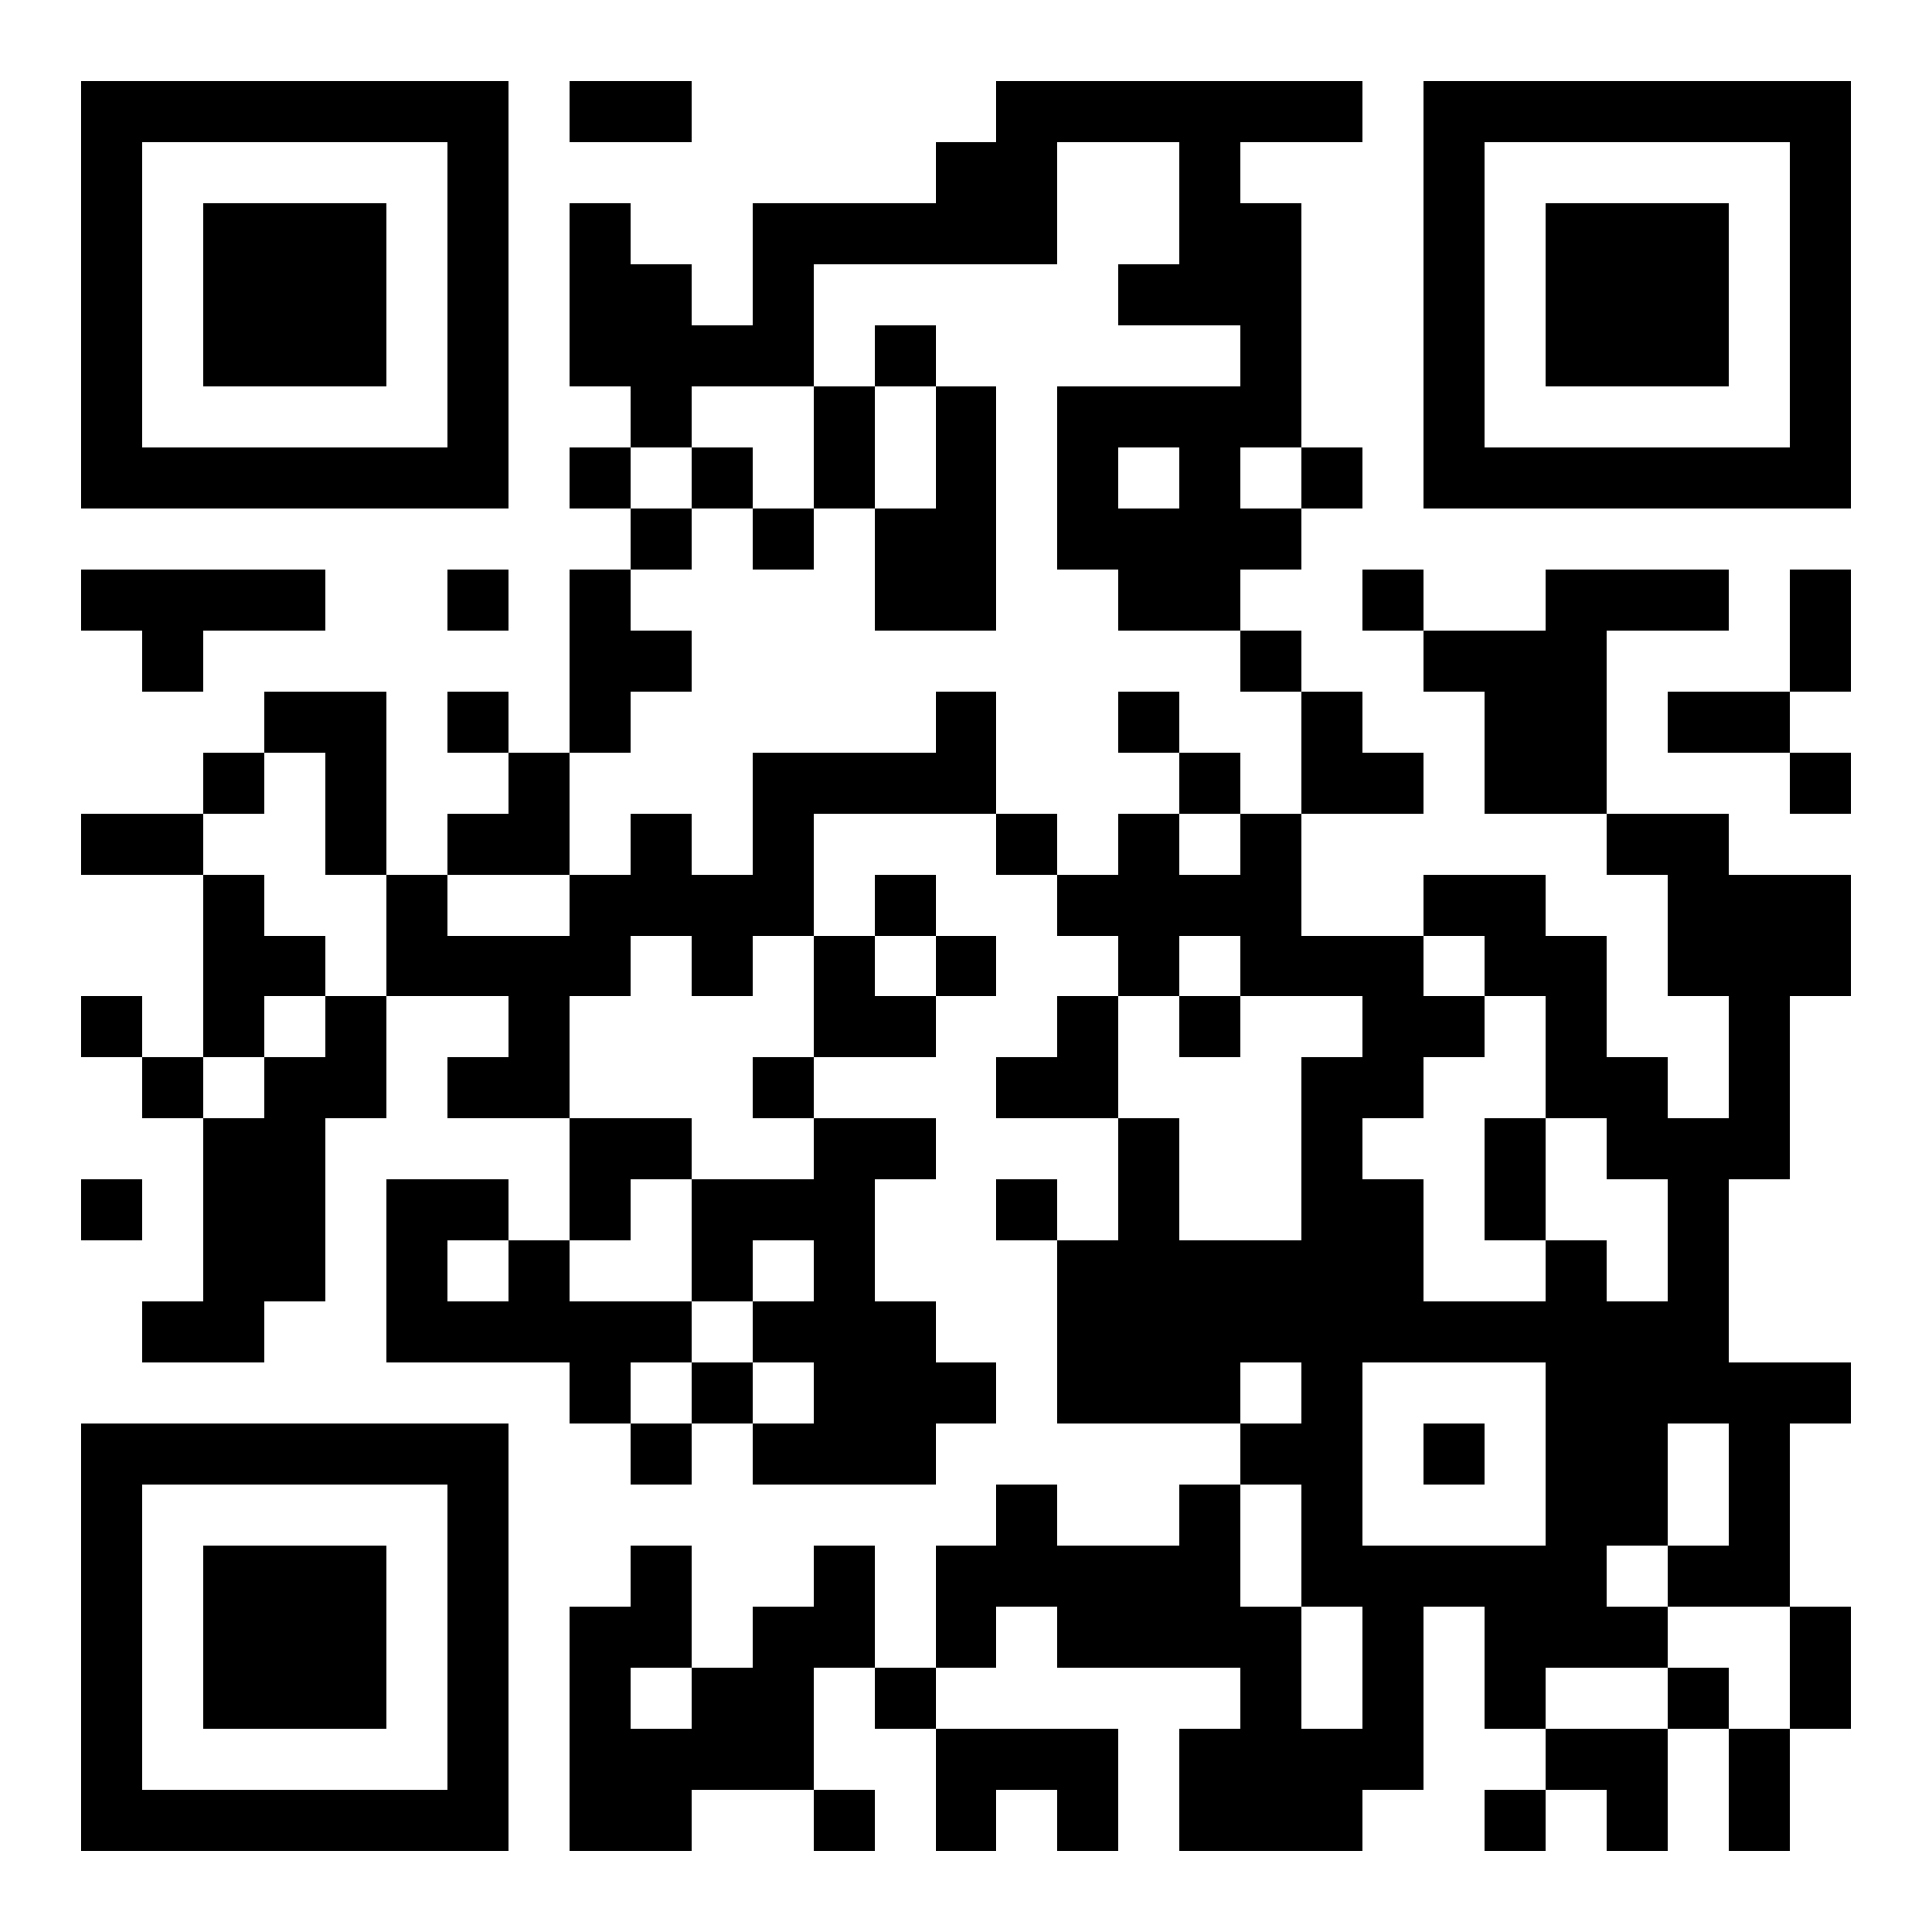 <?xml version="1.0" standalone="yes"?>
<svg version="1.1" xmlns="http://www.w3.org/2000/svg" xmlns:xlink="http://www.w3.org/1999/xlink" xmlns:ev="http://www.w3.org/2001/xml-events" width="190" height="190" shape-rendering="crispEdges">
<rect width="6" height="6" x="8" y="8" style="fill:#000"/><rect width="6" height="6" x="14" y="8" style="fill:#000"/><rect width="6" height="6" x="20" y="8" style="fill:#000"/><rect width="6" height="6" x="26" y="8" style="fill:#000"/><rect width="6" height="6" x="32" y="8" style="fill:#000"/><rect width="6" height="6" x="38" y="8" style="fill:#000"/><rect width="6" height="6" x="44" y="8" style="fill:#000"/><rect width="6" height="6" x="56" y="8" style="fill:#000"/><rect width="6" height="6" x="62" y="8" style="fill:#000"/><rect width="6" height="6" x="98" y="8" style="fill:#000"/><rect width="6" height="6" x="104" y="8" style="fill:#000"/><rect width="6" height="6" x="110" y="8" style="fill:#000"/><rect width="6" height="6" x="116" y="8" style="fill:#000"/><rect width="6" height="6" x="122" y="8" style="fill:#000"/><rect width="6" height="6" x="128" y="8" style="fill:#000"/><rect width="6" height="6" x="140" y="8" style="fill:#000"/><rect width="6" height="6" x="146" y="8" style="fill:#000"/><rect width="6" height="6" x="152" y="8" style="fill:#000"/><rect width="6" height="6" x="158" y="8" style="fill:#000"/><rect width="6" height="6" x="164" y="8" style="fill:#000"/><rect width="6" height="6" x="170" y="8" style="fill:#000"/><rect width="6" height="6" x="176" y="8" style="fill:#000"/>
<rect width="6" height="6" x="8" y="14" style="fill:#000"/><rect width="6" height="6" x="44" y="14" style="fill:#000"/><rect width="6" height="6" x="92" y="14" style="fill:#000"/><rect width="6" height="6" x="98" y="14" style="fill:#000"/><rect width="6" height="6" x="116" y="14" style="fill:#000"/><rect width="6" height="6" x="140" y="14" style="fill:#000"/><rect width="6" height="6" x="176" y="14" style="fill:#000"/>
<rect width="6" height="6" x="8" y="20" style="fill:#000"/><rect width="6" height="6" x="20" y="20" style="fill:#000"/><rect width="6" height="6" x="26" y="20" style="fill:#000"/><rect width="6" height="6" x="32" y="20" style="fill:#000"/><rect width="6" height="6" x="44" y="20" style="fill:#000"/><rect width="6" height="6" x="56" y="20" style="fill:#000"/><rect width="6" height="6" x="74" y="20" style="fill:#000"/><rect width="6" height="6" x="80" y="20" style="fill:#000"/><rect width="6" height="6" x="86" y="20" style="fill:#000"/><rect width="6" height="6" x="92" y="20" style="fill:#000"/><rect width="6" height="6" x="98" y="20" style="fill:#000"/><rect width="6" height="6" x="116" y="20" style="fill:#000"/><rect width="6" height="6" x="122" y="20" style="fill:#000"/><rect width="6" height="6" x="140" y="20" style="fill:#000"/><rect width="6" height="6" x="152" y="20" style="fill:#000"/><rect width="6" height="6" x="158" y="20" style="fill:#000"/><rect width="6" height="6" x="164" y="20" style="fill:#000"/><rect width="6" height="6" x="176" y="20" style="fill:#000"/>
<rect width="6" height="6" x="8" y="26" style="fill:#000"/><rect width="6" height="6" x="20" y="26" style="fill:#000"/><rect width="6" height="6" x="26" y="26" style="fill:#000"/><rect width="6" height="6" x="32" y="26" style="fill:#000"/><rect width="6" height="6" x="44" y="26" style="fill:#000"/><rect width="6" height="6" x="56" y="26" style="fill:#000"/><rect width="6" height="6" x="62" y="26" style="fill:#000"/><rect width="6" height="6" x="74" y="26" style="fill:#000"/><rect width="6" height="6" x="110" y="26" style="fill:#000"/><rect width="6" height="6" x="116" y="26" style="fill:#000"/><rect width="6" height="6" x="122" y="26" style="fill:#000"/><rect width="6" height="6" x="140" y="26" style="fill:#000"/><rect width="6" height="6" x="152" y="26" style="fill:#000"/><rect width="6" height="6" x="158" y="26" style="fill:#000"/><rect width="6" height="6" x="164" y="26" style="fill:#000"/><rect width="6" height="6" x="176" y="26" style="fill:#000"/>
<rect width="6" height="6" x="8" y="32" style="fill:#000"/><rect width="6" height="6" x="20" y="32" style="fill:#000"/><rect width="6" height="6" x="26" y="32" style="fill:#000"/><rect width="6" height="6" x="32" y="32" style="fill:#000"/><rect width="6" height="6" x="44" y="32" style="fill:#000"/><rect width="6" height="6" x="56" y="32" style="fill:#000"/><rect width="6" height="6" x="62" y="32" style="fill:#000"/><rect width="6" height="6" x="68" y="32" style="fill:#000"/><rect width="6" height="6" x="74" y="32" style="fill:#000"/><rect width="6" height="6" x="86" y="32" style="fill:#000"/><rect width="6" height="6" x="122" y="32" style="fill:#000"/><rect width="6" height="6" x="140" y="32" style="fill:#000"/><rect width="6" height="6" x="152" y="32" style="fill:#000"/><rect width="6" height="6" x="158" y="32" style="fill:#000"/><rect width="6" height="6" x="164" y="32" style="fill:#000"/><rect width="6" height="6" x="176" y="32" style="fill:#000"/>
<rect width="6" height="6" x="8" y="38" style="fill:#000"/><rect width="6" height="6" x="44" y="38" style="fill:#000"/><rect width="6" height="6" x="62" y="38" style="fill:#000"/><rect width="6" height="6" x="80" y="38" style="fill:#000"/><rect width="6" height="6" x="92" y="38" style="fill:#000"/><rect width="6" height="6" x="104" y="38" style="fill:#000"/><rect width="6" height="6" x="110" y="38" style="fill:#000"/><rect width="6" height="6" x="116" y="38" style="fill:#000"/><rect width="6" height="6" x="122" y="38" style="fill:#000"/><rect width="6" height="6" x="140" y="38" style="fill:#000"/><rect width="6" height="6" x="176" y="38" style="fill:#000"/>
<rect width="6" height="6" x="8" y="44" style="fill:#000"/><rect width="6" height="6" x="14" y="44" style="fill:#000"/><rect width="6" height="6" x="20" y="44" style="fill:#000"/><rect width="6" height="6" x="26" y="44" style="fill:#000"/><rect width="6" height="6" x="32" y="44" style="fill:#000"/><rect width="6" height="6" x="38" y="44" style="fill:#000"/><rect width="6" height="6" x="44" y="44" style="fill:#000"/><rect width="6" height="6" x="56" y="44" style="fill:#000"/><rect width="6" height="6" x="68" y="44" style="fill:#000"/><rect width="6" height="6" x="80" y="44" style="fill:#000"/><rect width="6" height="6" x="92" y="44" style="fill:#000"/><rect width="6" height="6" x="104" y="44" style="fill:#000"/><rect width="6" height="6" x="116" y="44" style="fill:#000"/><rect width="6" height="6" x="128" y="44" style="fill:#000"/><rect width="6" height="6" x="140" y="44" style="fill:#000"/><rect width="6" height="6" x="146" y="44" style="fill:#000"/><rect width="6" height="6" x="152" y="44" style="fill:#000"/><rect width="6" height="6" x="158" y="44" style="fill:#000"/><rect width="6" height="6" x="164" y="44" style="fill:#000"/><rect width="6" height="6" x="170" y="44" style="fill:#000"/><rect width="6" height="6" x="176" y="44" style="fill:#000"/>
<rect width="6" height="6" x="62" y="50" style="fill:#000"/><rect width="6" height="6" x="74" y="50" style="fill:#000"/><rect width="6" height="6" x="86" y="50" style="fill:#000"/><rect width="6" height="6" x="92" y="50" style="fill:#000"/><rect width="6" height="6" x="104" y="50" style="fill:#000"/><rect width="6" height="6" x="110" y="50" style="fill:#000"/><rect width="6" height="6" x="116" y="50" style="fill:#000"/><rect width="6" height="6" x="122" y="50" style="fill:#000"/>
<rect width="6" height="6" x="8" y="56" style="fill:#000"/><rect width="6" height="6" x="14" y="56" style="fill:#000"/><rect width="6" height="6" x="20" y="56" style="fill:#000"/><rect width="6" height="6" x="26" y="56" style="fill:#000"/><rect width="6" height="6" x="44" y="56" style="fill:#000"/><rect width="6" height="6" x="56" y="56" style="fill:#000"/><rect width="6" height="6" x="86" y="56" style="fill:#000"/><rect width="6" height="6" x="92" y="56" style="fill:#000"/><rect width="6" height="6" x="110" y="56" style="fill:#000"/><rect width="6" height="6" x="116" y="56" style="fill:#000"/><rect width="6" height="6" x="134" y="56" style="fill:#000"/><rect width="6" height="6" x="152" y="56" style="fill:#000"/><rect width="6" height="6" x="158" y="56" style="fill:#000"/><rect width="6" height="6" x="164" y="56" style="fill:#000"/><rect width="6" height="6" x="176" y="56" style="fill:#000"/>
<rect width="6" height="6" x="14" y="62" style="fill:#000"/><rect width="6" height="6" x="56" y="62" style="fill:#000"/><rect width="6" height="6" x="62" y="62" style="fill:#000"/><rect width="6" height="6" x="122" y="62" style="fill:#000"/><rect width="6" height="6" x="140" y="62" style="fill:#000"/><rect width="6" height="6" x="146" y="62" style="fill:#000"/><rect width="6" height="6" x="152" y="62" style="fill:#000"/><rect width="6" height="6" x="176" y="62" style="fill:#000"/>
<rect width="6" height="6" x="26" y="68" style="fill:#000"/><rect width="6" height="6" x="32" y="68" style="fill:#000"/><rect width="6" height="6" x="44" y="68" style="fill:#000"/><rect width="6" height="6" x="56" y="68" style="fill:#000"/><rect width="6" height="6" x="92" y="68" style="fill:#000"/><rect width="6" height="6" x="110" y="68" style="fill:#000"/><rect width="6" height="6" x="128" y="68" style="fill:#000"/><rect width="6" height="6" x="146" y="68" style="fill:#000"/><rect width="6" height="6" x="152" y="68" style="fill:#000"/><rect width="6" height="6" x="164" y="68" style="fill:#000"/><rect width="6" height="6" x="170" y="68" style="fill:#000"/>
<rect width="6" height="6" x="20" y="74" style="fill:#000"/><rect width="6" height="6" x="32" y="74" style="fill:#000"/><rect width="6" height="6" x="50" y="74" style="fill:#000"/><rect width="6" height="6" x="74" y="74" style="fill:#000"/><rect width="6" height="6" x="80" y="74" style="fill:#000"/><rect width="6" height="6" x="86" y="74" style="fill:#000"/><rect width="6" height="6" x="92" y="74" style="fill:#000"/><rect width="6" height="6" x="116" y="74" style="fill:#000"/><rect width="6" height="6" x="128" y="74" style="fill:#000"/><rect width="6" height="6" x="134" y="74" style="fill:#000"/><rect width="6" height="6" x="146" y="74" style="fill:#000"/><rect width="6" height="6" x="152" y="74" style="fill:#000"/><rect width="6" height="6" x="176" y="74" style="fill:#000"/>
<rect width="6" height="6" x="8" y="80" style="fill:#000"/><rect width="6" height="6" x="14" y="80" style="fill:#000"/><rect width="6" height="6" x="32" y="80" style="fill:#000"/><rect width="6" height="6" x="44" y="80" style="fill:#000"/><rect width="6" height="6" x="50" y="80" style="fill:#000"/><rect width="6" height="6" x="62" y="80" style="fill:#000"/><rect width="6" height="6" x="74" y="80" style="fill:#000"/><rect width="6" height="6" x="98" y="80" style="fill:#000"/><rect width="6" height="6" x="110" y="80" style="fill:#000"/><rect width="6" height="6" x="122" y="80" style="fill:#000"/><rect width="6" height="6" x="158" y="80" style="fill:#000"/><rect width="6" height="6" x="164" y="80" style="fill:#000"/>
<rect width="6" height="6" x="20" y="86" style="fill:#000"/><rect width="6" height="6" x="38" y="86" style="fill:#000"/><rect width="6" height="6" x="56" y="86" style="fill:#000"/><rect width="6" height="6" x="62" y="86" style="fill:#000"/><rect width="6" height="6" x="68" y="86" style="fill:#000"/><rect width="6" height="6" x="74" y="86" style="fill:#000"/><rect width="6" height="6" x="86" y="86" style="fill:#000"/><rect width="6" height="6" x="104" y="86" style="fill:#000"/><rect width="6" height="6" x="110" y="86" style="fill:#000"/><rect width="6" height="6" x="116" y="86" style="fill:#000"/><rect width="6" height="6" x="122" y="86" style="fill:#000"/><rect width="6" height="6" x="140" y="86" style="fill:#000"/><rect width="6" height="6" x="146" y="86" style="fill:#000"/><rect width="6" height="6" x="164" y="86" style="fill:#000"/><rect width="6" height="6" x="170" y="86" style="fill:#000"/><rect width="6" height="6" x="176" y="86" style="fill:#000"/>
<rect width="6" height="6" x="20" y="92" style="fill:#000"/><rect width="6" height="6" x="26" y="92" style="fill:#000"/><rect width="6" height="6" x="38" y="92" style="fill:#000"/><rect width="6" height="6" x="44" y="92" style="fill:#000"/><rect width="6" height="6" x="50" y="92" style="fill:#000"/><rect width="6" height="6" x="56" y="92" style="fill:#000"/><rect width="6" height="6" x="68" y="92" style="fill:#000"/><rect width="6" height="6" x="80" y="92" style="fill:#000"/><rect width="6" height="6" x="92" y="92" style="fill:#000"/><rect width="6" height="6" x="110" y="92" style="fill:#000"/><rect width="6" height="6" x="122" y="92" style="fill:#000"/><rect width="6" height="6" x="128" y="92" style="fill:#000"/><rect width="6" height="6" x="134" y="92" style="fill:#000"/><rect width="6" height="6" x="146" y="92" style="fill:#000"/><rect width="6" height="6" x="152" y="92" style="fill:#000"/><rect width="6" height="6" x="164" y="92" style="fill:#000"/><rect width="6" height="6" x="170" y="92" style="fill:#000"/><rect width="6" height="6" x="176" y="92" style="fill:#000"/>
<rect width="6" height="6" x="8" y="98" style="fill:#000"/><rect width="6" height="6" x="20" y="98" style="fill:#000"/><rect width="6" height="6" x="32" y="98" style="fill:#000"/><rect width="6" height="6" x="50" y="98" style="fill:#000"/><rect width="6" height="6" x="80" y="98" style="fill:#000"/><rect width="6" height="6" x="86" y="98" style="fill:#000"/><rect width="6" height="6" x="104" y="98" style="fill:#000"/><rect width="6" height="6" x="116" y="98" style="fill:#000"/><rect width="6" height="6" x="134" y="98" style="fill:#000"/><rect width="6" height="6" x="140" y="98" style="fill:#000"/><rect width="6" height="6" x="152" y="98" style="fill:#000"/><rect width="6" height="6" x="170" y="98" style="fill:#000"/>
<rect width="6" height="6" x="14" y="104" style="fill:#000"/><rect width="6" height="6" x="26" y="104" style="fill:#000"/><rect width="6" height="6" x="32" y="104" style="fill:#000"/><rect width="6" height="6" x="44" y="104" style="fill:#000"/><rect width="6" height="6" x="50" y="104" style="fill:#000"/><rect width="6" height="6" x="74" y="104" style="fill:#000"/><rect width="6" height="6" x="98" y="104" style="fill:#000"/><rect width="6" height="6" x="104" y="104" style="fill:#000"/><rect width="6" height="6" x="128" y="104" style="fill:#000"/><rect width="6" height="6" x="134" y="104" style="fill:#000"/><rect width="6" height="6" x="152" y="104" style="fill:#000"/><rect width="6" height="6" x="158" y="104" style="fill:#000"/><rect width="6" height="6" x="170" y="104" style="fill:#000"/>
<rect width="6" height="6" x="20" y="110" style="fill:#000"/><rect width="6" height="6" x="26" y="110" style="fill:#000"/><rect width="6" height="6" x="56" y="110" style="fill:#000"/><rect width="6" height="6" x="62" y="110" style="fill:#000"/><rect width="6" height="6" x="80" y="110" style="fill:#000"/><rect width="6" height="6" x="86" y="110" style="fill:#000"/><rect width="6" height="6" x="110" y="110" style="fill:#000"/><rect width="6" height="6" x="128" y="110" style="fill:#000"/><rect width="6" height="6" x="146" y="110" style="fill:#000"/><rect width="6" height="6" x="158" y="110" style="fill:#000"/><rect width="6" height="6" x="164" y="110" style="fill:#000"/><rect width="6" height="6" x="170" y="110" style="fill:#000"/>
<rect width="6" height="6" x="8" y="116" style="fill:#000"/><rect width="6" height="6" x="20" y="116" style="fill:#000"/><rect width="6" height="6" x="26" y="116" style="fill:#000"/><rect width="6" height="6" x="38" y="116" style="fill:#000"/><rect width="6" height="6" x="44" y="116" style="fill:#000"/><rect width="6" height="6" x="56" y="116" style="fill:#000"/><rect width="6" height="6" x="68" y="116" style="fill:#000"/><rect width="6" height="6" x="74" y="116" style="fill:#000"/><rect width="6" height="6" x="80" y="116" style="fill:#000"/><rect width="6" height="6" x="98" y="116" style="fill:#000"/><rect width="6" height="6" x="110" y="116" style="fill:#000"/><rect width="6" height="6" x="128" y="116" style="fill:#000"/><rect width="6" height="6" x="134" y="116" style="fill:#000"/><rect width="6" height="6" x="146" y="116" style="fill:#000"/><rect width="6" height="6" x="164" y="116" style="fill:#000"/>
<rect width="6" height="6" x="20" y="122" style="fill:#000"/><rect width="6" height="6" x="26" y="122" style="fill:#000"/><rect width="6" height="6" x="38" y="122" style="fill:#000"/><rect width="6" height="6" x="50" y="122" style="fill:#000"/><rect width="6" height="6" x="68" y="122" style="fill:#000"/><rect width="6" height="6" x="80" y="122" style="fill:#000"/><rect width="6" height="6" x="104" y="122" style="fill:#000"/><rect width="6" height="6" x="110" y="122" style="fill:#000"/><rect width="6" height="6" x="116" y="122" style="fill:#000"/><rect width="6" height="6" x="122" y="122" style="fill:#000"/><rect width="6" height="6" x="128" y="122" style="fill:#000"/><rect width="6" height="6" x="134" y="122" style="fill:#000"/><rect width="6" height="6" x="152" y="122" style="fill:#000"/><rect width="6" height="6" x="164" y="122" style="fill:#000"/>
<rect width="6" height="6" x="14" y="128" style="fill:#000"/><rect width="6" height="6" x="20" y="128" style="fill:#000"/><rect width="6" height="6" x="38" y="128" style="fill:#000"/><rect width="6" height="6" x="44" y="128" style="fill:#000"/><rect width="6" height="6" x="50" y="128" style="fill:#000"/><rect width="6" height="6" x="56" y="128" style="fill:#000"/><rect width="6" height="6" x="62" y="128" style="fill:#000"/><rect width="6" height="6" x="74" y="128" style="fill:#000"/><rect width="6" height="6" x="80" y="128" style="fill:#000"/><rect width="6" height="6" x="86" y="128" style="fill:#000"/><rect width="6" height="6" x="104" y="128" style="fill:#000"/><rect width="6" height="6" x="110" y="128" style="fill:#000"/><rect width="6" height="6" x="116" y="128" style="fill:#000"/><rect width="6" height="6" x="122" y="128" style="fill:#000"/><rect width="6" height="6" x="128" y="128" style="fill:#000"/><rect width="6" height="6" x="134" y="128" style="fill:#000"/><rect width="6" height="6" x="140" y="128" style="fill:#000"/><rect width="6" height="6" x="146" y="128" style="fill:#000"/><rect width="6" height="6" x="152" y="128" style="fill:#000"/><rect width="6" height="6" x="158" y="128" style="fill:#000"/><rect width="6" height="6" x="164" y="128" style="fill:#000"/>
<rect width="6" height="6" x="56" y="134" style="fill:#000"/><rect width="6" height="6" x="68" y="134" style="fill:#000"/><rect width="6" height="6" x="80" y="134" style="fill:#000"/><rect width="6" height="6" x="86" y="134" style="fill:#000"/><rect width="6" height="6" x="92" y="134" style="fill:#000"/><rect width="6" height="6" x="104" y="134" style="fill:#000"/><rect width="6" height="6" x="110" y="134" style="fill:#000"/><rect width="6" height="6" x="116" y="134" style="fill:#000"/><rect width="6" height="6" x="128" y="134" style="fill:#000"/><rect width="6" height="6" x="152" y="134" style="fill:#000"/><rect width="6" height="6" x="158" y="134" style="fill:#000"/><rect width="6" height="6" x="164" y="134" style="fill:#000"/><rect width="6" height="6" x="170" y="134" style="fill:#000"/><rect width="6" height="6" x="176" y="134" style="fill:#000"/>
<rect width="6" height="6" x="8" y="140" style="fill:#000"/><rect width="6" height="6" x="14" y="140" style="fill:#000"/><rect width="6" height="6" x="20" y="140" style="fill:#000"/><rect width="6" height="6" x="26" y="140" style="fill:#000"/><rect width="6" height="6" x="32" y="140" style="fill:#000"/><rect width="6" height="6" x="38" y="140" style="fill:#000"/><rect width="6" height="6" x="44" y="140" style="fill:#000"/><rect width="6" height="6" x="62" y="140" style="fill:#000"/><rect width="6" height="6" x="74" y="140" style="fill:#000"/><rect width="6" height="6" x="80" y="140" style="fill:#000"/><rect width="6" height="6" x="86" y="140" style="fill:#000"/><rect width="6" height="6" x="122" y="140" style="fill:#000"/><rect width="6" height="6" x="128" y="140" style="fill:#000"/><rect width="6" height="6" x="140" y="140" style="fill:#000"/><rect width="6" height="6" x="152" y="140" style="fill:#000"/><rect width="6" height="6" x="158" y="140" style="fill:#000"/><rect width="6" height="6" x="170" y="140" style="fill:#000"/>
<rect width="6" height="6" x="8" y="146" style="fill:#000"/><rect width="6" height="6" x="44" y="146" style="fill:#000"/><rect width="6" height="6" x="98" y="146" style="fill:#000"/><rect width="6" height="6" x="116" y="146" style="fill:#000"/><rect width="6" height="6" x="128" y="146" style="fill:#000"/><rect width="6" height="6" x="152" y="146" style="fill:#000"/><rect width="6" height="6" x="158" y="146" style="fill:#000"/><rect width="6" height="6" x="170" y="146" style="fill:#000"/>
<rect width="6" height="6" x="8" y="152" style="fill:#000"/><rect width="6" height="6" x="20" y="152" style="fill:#000"/><rect width="6" height="6" x="26" y="152" style="fill:#000"/><rect width="6" height="6" x="32" y="152" style="fill:#000"/><rect width="6" height="6" x="44" y="152" style="fill:#000"/><rect width="6" height="6" x="62" y="152" style="fill:#000"/><rect width="6" height="6" x="80" y="152" style="fill:#000"/><rect width="6" height="6" x="92" y="152" style="fill:#000"/><rect width="6" height="6" x="98" y="152" style="fill:#000"/><rect width="6" height="6" x="104" y="152" style="fill:#000"/><rect width="6" height="6" x="110" y="152" style="fill:#000"/><rect width="6" height="6" x="116" y="152" style="fill:#000"/><rect width="6" height="6" x="128" y="152" style="fill:#000"/><rect width="6" height="6" x="134" y="152" style="fill:#000"/><rect width="6" height="6" x="140" y="152" style="fill:#000"/><rect width="6" height="6" x="146" y="152" style="fill:#000"/><rect width="6" height="6" x="152" y="152" style="fill:#000"/><rect width="6" height="6" x="164" y="152" style="fill:#000"/><rect width="6" height="6" x="170" y="152" style="fill:#000"/>
<rect width="6" height="6" x="8" y="158" style="fill:#000"/><rect width="6" height="6" x="20" y="158" style="fill:#000"/><rect width="6" height="6" x="26" y="158" style="fill:#000"/><rect width="6" height="6" x="32" y="158" style="fill:#000"/><rect width="6" height="6" x="44" y="158" style="fill:#000"/><rect width="6" height="6" x="56" y="158" style="fill:#000"/><rect width="6" height="6" x="62" y="158" style="fill:#000"/><rect width="6" height="6" x="74" y="158" style="fill:#000"/><rect width="6" height="6" x="80" y="158" style="fill:#000"/><rect width="6" height="6" x="92" y="158" style="fill:#000"/><rect width="6" height="6" x="104" y="158" style="fill:#000"/><rect width="6" height="6" x="110" y="158" style="fill:#000"/><rect width="6" height="6" x="116" y="158" style="fill:#000"/><rect width="6" height="6" x="122" y="158" style="fill:#000"/><rect width="6" height="6" x="134" y="158" style="fill:#000"/><rect width="6" height="6" x="146" y="158" style="fill:#000"/><rect width="6" height="6" x="152" y="158" style="fill:#000"/><rect width="6" height="6" x="158" y="158" style="fill:#000"/><rect width="6" height="6" x="176" y="158" style="fill:#000"/>
<rect width="6" height="6" x="8" y="164" style="fill:#000"/><rect width="6" height="6" x="20" y="164" style="fill:#000"/><rect width="6" height="6" x="26" y="164" style="fill:#000"/><rect width="6" height="6" x="32" y="164" style="fill:#000"/><rect width="6" height="6" x="44" y="164" style="fill:#000"/><rect width="6" height="6" x="56" y="164" style="fill:#000"/><rect width="6" height="6" x="68" y="164" style="fill:#000"/><rect width="6" height="6" x="74" y="164" style="fill:#000"/><rect width="6" height="6" x="86" y="164" style="fill:#000"/><rect width="6" height="6" x="122" y="164" style="fill:#000"/><rect width="6" height="6" x="134" y="164" style="fill:#000"/><rect width="6" height="6" x="146" y="164" style="fill:#000"/><rect width="6" height="6" x="164" y="164" style="fill:#000"/><rect width="6" height="6" x="176" y="164" style="fill:#000"/>
<rect width="6" height="6" x="8" y="170" style="fill:#000"/><rect width="6" height="6" x="44" y="170" style="fill:#000"/><rect width="6" height="6" x="56" y="170" style="fill:#000"/><rect width="6" height="6" x="62" y="170" style="fill:#000"/><rect width="6" height="6" x="68" y="170" style="fill:#000"/><rect width="6" height="6" x="74" y="170" style="fill:#000"/><rect width="6" height="6" x="92" y="170" style="fill:#000"/><rect width="6" height="6" x="98" y="170" style="fill:#000"/><rect width="6" height="6" x="104" y="170" style="fill:#000"/><rect width="6" height="6" x="116" y="170" style="fill:#000"/><rect width="6" height="6" x="122" y="170" style="fill:#000"/><rect width="6" height="6" x="128" y="170" style="fill:#000"/><rect width="6" height="6" x="134" y="170" style="fill:#000"/><rect width="6" height="6" x="152" y="170" style="fill:#000"/><rect width="6" height="6" x="158" y="170" style="fill:#000"/><rect width="6" height="6" x="170" y="170" style="fill:#000"/>
<rect width="6" height="6" x="8" y="176" style="fill:#000"/><rect width="6" height="6" x="14" y="176" style="fill:#000"/><rect width="6" height="6" x="20" y="176" style="fill:#000"/><rect width="6" height="6" x="26" y="176" style="fill:#000"/><rect width="6" height="6" x="32" y="176" style="fill:#000"/><rect width="6" height="6" x="38" y="176" style="fill:#000"/><rect width="6" height="6" x="44" y="176" style="fill:#000"/><rect width="6" height="6" x="56" y="176" style="fill:#000"/><rect width="6" height="6" x="62" y="176" style="fill:#000"/><rect width="6" height="6" x="80" y="176" style="fill:#000"/><rect width="6" height="6" x="92" y="176" style="fill:#000"/><rect width="6" height="6" x="104" y="176" style="fill:#000"/><rect width="6" height="6" x="116" y="176" style="fill:#000"/><rect width="6" height="6" x="122" y="176" style="fill:#000"/><rect width="6" height="6" x="128" y="176" style="fill:#000"/><rect width="6" height="6" x="146" y="176" style="fill:#000"/><rect width="6" height="6" x="158" y="176" style="fill:#000"/><rect width="6" height="6" x="170" y="176" style="fill:#000"/>
</svg>